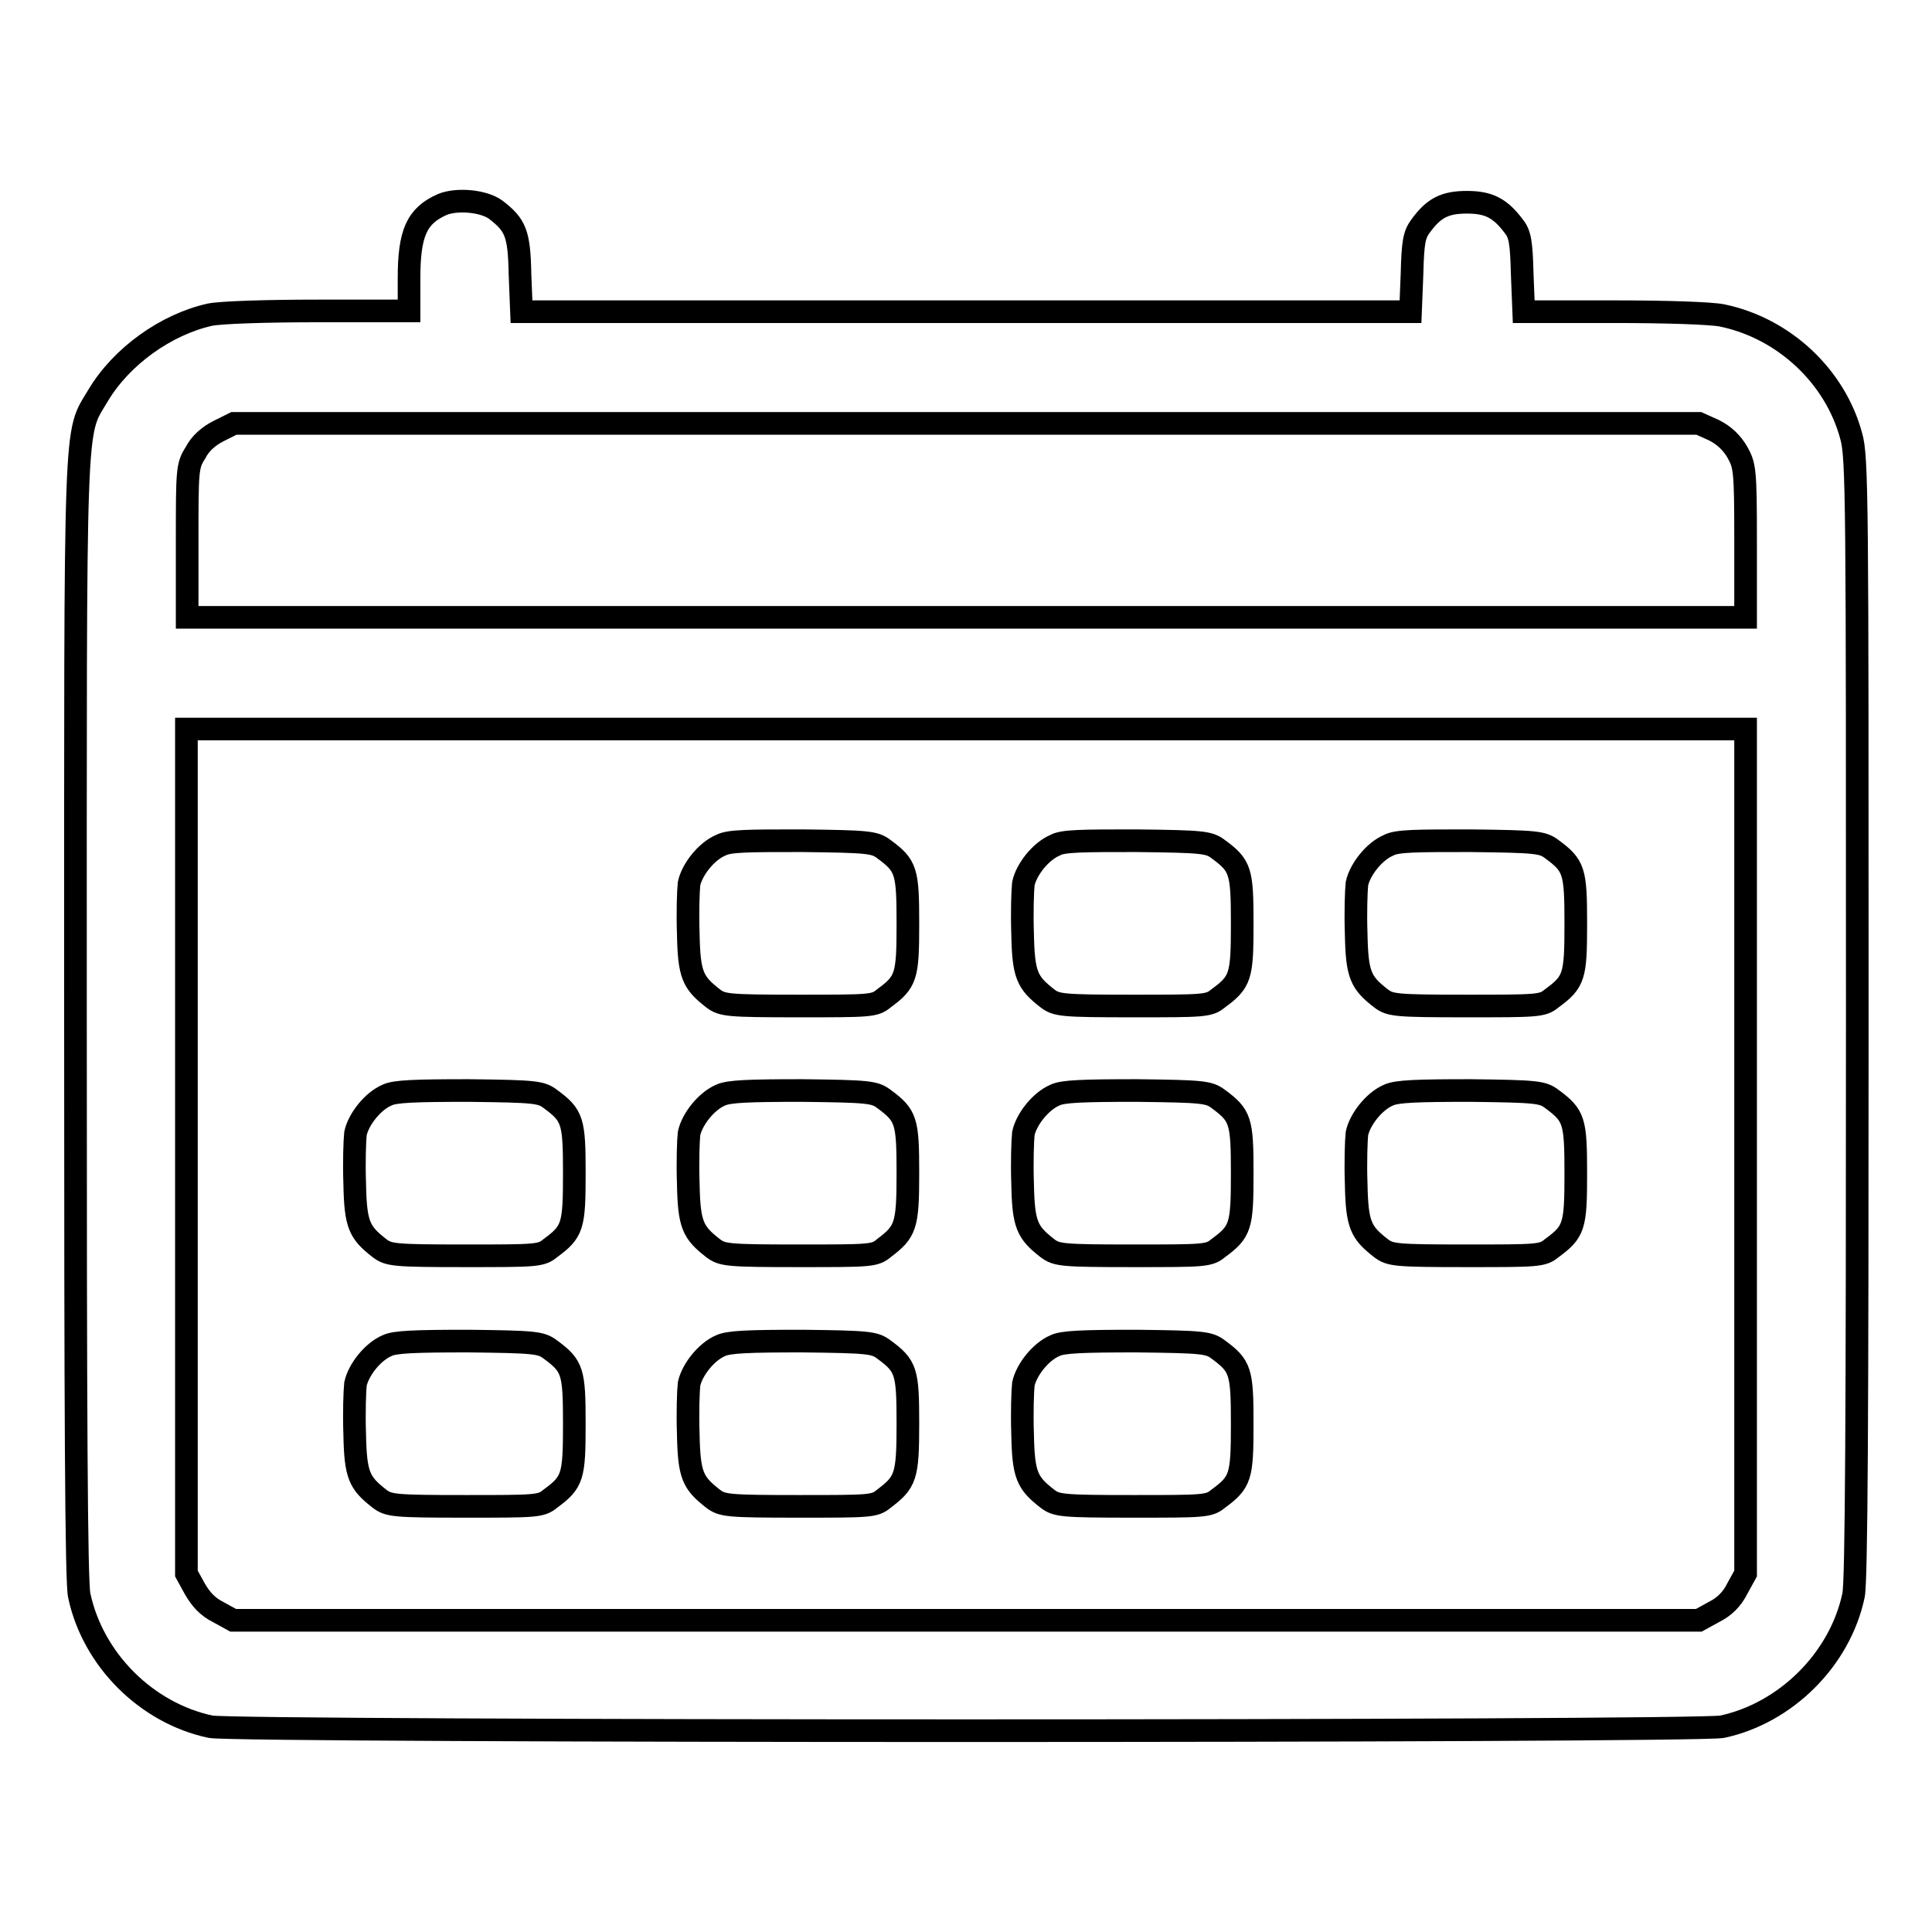 <?xml version="1.0" encoding="utf-8"?>
<!-- Svg Vector Icons : http://www.onlinewebfonts.com/icon -->
<!DOCTYPE svg PUBLIC "-//W3C//DTD SVG 1.1//EN" "http://www.w3.org/Graphics/SVG/1.1/DTD/svg11.dtd">
<svg version="1.1" xmlns="http://www.w3.org/2000/svg" xmlns:xlink="http://www.w3.org/1999/xlink" x="0px" y="0px" viewBox="0 0 256 256" enable-background="new 0 0 256 256" xml:space="preserve">
<g><g><g><path stroke-width="3" fill-opacity="0" stroke="#000000"  d="M58.6,27.1c-3.4,1.5-4.4,3.8-4.4,9.8v4.3h-12c-6.9,0-13,0.2-14.4,0.5C22,43,16.1,47.2,13,52.4c-3.2,5.4-3,1-3,82.8c0,52,0.1,74.5,0.5,76.2c1.8,8.5,8.9,15.6,17.4,17.4c3.5,0.7,196.8,0.7,200.3,0c8.4-1.8,15.6-8.9,17.4-17.4c0.4-1.7,0.5-24.1,0.5-76.5c0-68.5,0-74.3-0.8-77.1c-2.1-7.9-8.9-14.3-17.1-16c-1.4-0.3-7.4-0.5-14.4-0.5h-11.9l-0.2-5c-0.1-4.2-0.3-5.3-1.1-6.3c-1.8-2.4-3.3-3.2-6.2-3.2s-4.4,0.7-6.2,3.2c-0.8,1.1-1,2.1-1.1,6.3l-0.2,5H128H69.1l-0.2-5c-0.1-5.4-0.6-6.5-3.2-8.5C64.1,26.6,60.5,26.3,58.6,27.1z M227.1,57c1.4,0.7,2.4,1.7,3.1,2.9c1,1.8,1.1,2.3,1.1,11.8v10.1H128H24.8V71.8c0-9.5,0-10.1,1.1-11.8c0.6-1.2,1.7-2.2,3.1-2.9l2-1H128h97.1L227.1,57z M231.3,152.5v56l-1.1,2c-0.7,1.4-1.7,2.4-3.1,3.1l-2,1.1H128H30.9l-2-1.1c-1.4-0.7-2.3-1.7-3.1-3.1l-1.1-2v-56V96.6H128h103.3V152.5z"/><path stroke-width="3" fill-opacity="0" stroke="#000000"  d="M95.5,112c-1.9,0.8-3.8,3.2-4.2,5.1c-0.1,0.9-0.2,3.9-0.1,6.6c0.1,5.5,0.6,6.5,3.3,8.6c1.2,0.9,1.9,1,11.3,1c9.5,0,10.1,0,11.3-1c3-2.2,3.2-2.9,3.2-9.9c0-7-0.2-7.7-3.2-9.9c-1.2-0.9-2-1-10.8-1.1C99.2,111.4,96.6,111.4,95.5,112z"/><path stroke-width="3" fill-opacity="0" stroke="#000000"  d="M139.8,112c-1.9,0.8-3.8,3.2-4.2,5.1c-0.1,0.9-0.2,3.9-0.1,6.6c0.1,5.5,0.6,6.5,3.3,8.6c1.2,0.9,1.9,1,11.3,1s10.1,0,11.3-1c3-2.2,3.2-2.9,3.2-9.9c0-7-0.2-7.7-3.2-9.9c-1.2-0.9-2-1-10.8-1.1C143.5,111.4,140.8,111.4,139.8,112z"/><path stroke-width="3" fill-opacity="0" stroke="#000000"  d="M184,112c-1.9,0.8-3.8,3.2-4.2,5.1c-0.1,0.9-0.2,3.9-0.1,6.6c0.1,5.5,0.6,6.5,3.3,8.6c1.2,0.9,1.9,1,11.3,1c9.4,0,10.1,0,11.3-1c3-2.2,3.2-2.9,3.2-9.9c0-7-0.2-7.7-3.2-9.9c-1.2-0.9-2-1-10.8-1.1C187.7,111.4,185.1,111.4,184,112z"/><path stroke-width="3" fill-opacity="0" stroke="#000000"  d="M51.3,145.1c-1.9,0.8-3.8,3.2-4.2,5.1c-0.1,0.9-0.2,3.9-0.1,6.6c0.1,5.5,0.6,6.5,3.3,8.6c1.2,0.9,1.9,1,11.3,1c9.4,0,10.1,0,11.3-1c3-2.2,3.2-2.9,3.2-9.9s-0.2-7.7-3.2-9.9c-1.2-0.9-2-1-10.8-1.1C55,144.5,52.3,144.6,51.3,145.1z"/><path stroke-width="3" fill-opacity="0" stroke="#000000"  d="M95.5,145.1c-1.9,0.8-3.8,3.2-4.2,5.1c-0.1,0.9-0.2,3.9-0.1,6.6c0.1,5.5,0.6,6.5,3.3,8.6c1.2,0.9,1.9,1,11.3,1c9.5,0,10.1,0,11.3-1c2.9-2.2,3.2-2.9,3.2-9.9s-0.2-7.7-3.2-9.9c-1.2-0.9-2-1-10.8-1.1C99.2,144.5,96.6,144.6,95.5,145.1z"/><path stroke-width="3" fill-opacity="0" stroke="#000000"  d="M139.8,145.1c-1.9,0.8-3.8,3.2-4.2,5.1c-0.1,0.9-0.2,3.9-0.1,6.6c0.1,5.5,0.6,6.5,3.3,8.6c1.2,0.9,1.9,1,11.3,1s10.1,0,11.3-1c3-2.2,3.2-2.9,3.2-9.9s-0.2-7.7-3.2-9.9c-1.2-0.9-2-1-10.8-1.1C143.5,144.5,140.8,144.6,139.8,145.1z"/><path stroke-width="3" fill-opacity="0" stroke="#000000"  d="M184,145.1c-1.9,0.8-3.8,3.2-4.2,5.1c-0.1,0.9-0.2,3.9-0.1,6.6c0.1,5.5,0.6,6.5,3.3,8.6c1.2,0.9,1.9,1,11.3,1c9.4,0,10.1,0,11.3-1c3-2.2,3.2-2.9,3.2-9.9s-0.2-7.7-3.2-9.9c-1.2-0.9-2-1-10.8-1.1C187.7,144.5,185.1,144.6,184,145.1z"/><path stroke-width="3" fill-opacity="0" stroke="#000000"  d="M51.3,178.3c-1.9,0.8-3.8,3.2-4.2,5.1c-0.1,0.9-0.2,3.9-0.1,6.6c0.1,5.5,0.6,6.5,3.3,8.6c1.2,0.9,1.9,1,11.3,1c9.4,0,10.1,0,11.3-1c3-2.2,3.2-2.9,3.2-9.9s-0.2-7.7-3.2-9.9c-1.2-0.9-2-1-10.8-1.1C55,177.7,52.3,177.8,51.3,178.3z"/><path stroke-width="3" fill-opacity="0" stroke="#000000"  d="M95.5,178.3c-1.9,0.8-3.8,3.2-4.2,5.1c-0.1,0.9-0.2,3.9-0.1,6.6c0.1,5.5,0.6,6.5,3.3,8.6c1.2,0.9,1.9,1,11.3,1c9.5,0,10.1,0,11.3-1c2.9-2.2,3.2-2.9,3.2-9.9s-0.2-7.7-3.2-9.9c-1.2-0.9-2-1-10.8-1.1C99.2,177.7,96.6,177.8,95.5,178.3z"/><path stroke-width="3" fill-opacity="0" stroke="#000000"  d="M139.8,178.3c-1.9,0.8-3.8,3.2-4.2,5.1c-0.1,0.9-0.2,3.9-0.1,6.6c0.1,5.5,0.6,6.5,3.3,8.6c1.2,0.9,1.9,1,11.3,1s10.1,0,11.3-1c3-2.2,3.2-2.9,3.2-9.9s-0.2-7.7-3.2-9.9c-1.2-0.9-2-1-10.8-1.1C143.5,177.7,140.8,177.8,139.8,178.3z"/></g></g></g>
</svg>